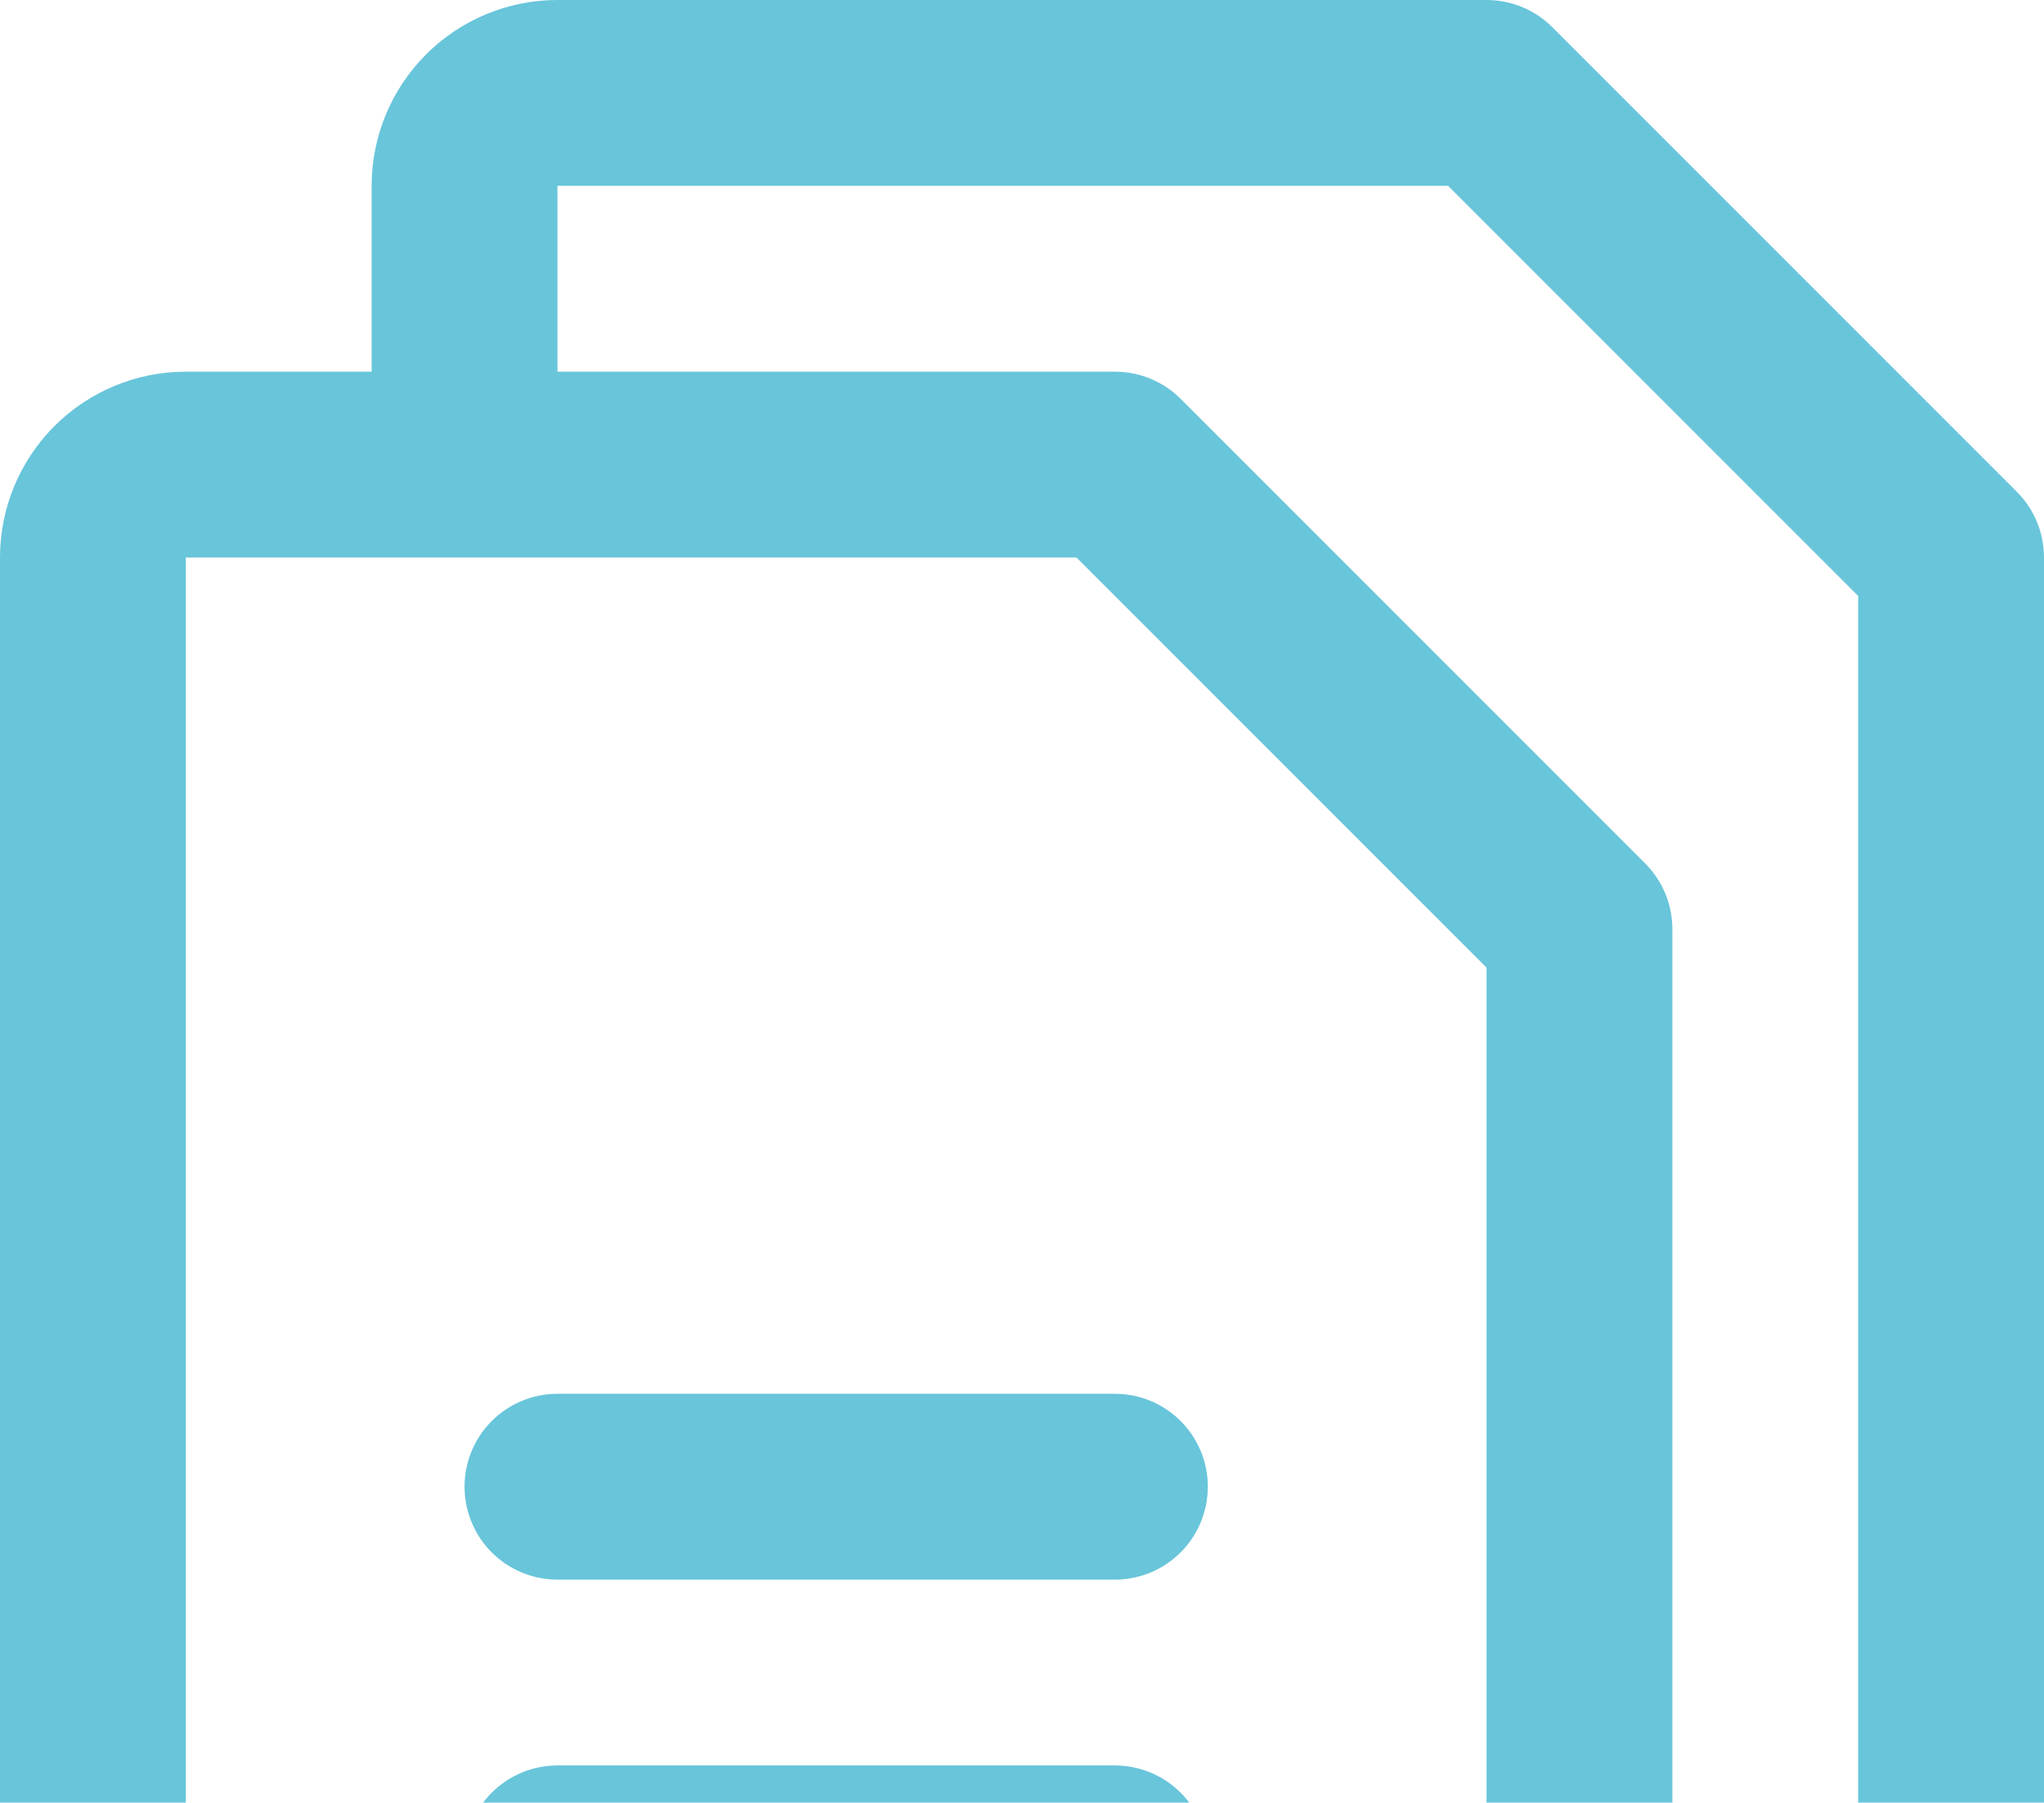 <svg width="330" height="291" viewBox="0 0 330 291" fill="none" xmlns="http://www.w3.org/2000/svg">
<path d="M325.613 79.388L250.613 4.388C249.218 2.995 247.564 1.891 245.743 1.138C243.922 0.385 241.97 -0.002 240 4.63798e-06H90C82.043 4.63798e-06 74.413 3.161 68.787 8.787C63.161 14.413 60 22.044 60 30V60H30C22.044 60 14.413 63.161 8.787 68.787C3.161 74.413 0 82.043 0 90V360C0 367.956 3.161 375.587 8.787 381.213C14.413 386.839 22.044 390 30 390H240C247.956 390 255.587 386.839 261.213 381.213C266.839 375.587 270 367.956 270 360V330H300C307.956 330 315.587 326.839 321.213 321.213C326.839 315.587 330 307.956 330 300V90C330.002 88.03 329.615 86.078 328.862 84.257C328.109 82.436 327.005 80.782 325.613 79.388ZM240 360H30V90H173.794L240 156.206V314.7C240 314.812 240 314.906 240 315C240 315.094 240 315.188 240 315.3V360ZM300 300H270V150C270.002 148.03 269.615 146.078 268.862 144.257C268.109 142.436 267.005 140.782 265.613 139.387L190.613 64.388C189.218 62.995 187.564 61.891 185.743 61.138C183.922 60.385 181.97 59.998 180 60H90V30H233.794L300 96.206V300ZM195 240C195 243.978 193.42 247.794 190.607 250.607C187.794 253.42 183.978 255 180 255H90C86.022 255 82.206 253.42 79.393 250.607C76.58 247.794 75 243.978 75 240C75 236.022 76.58 232.206 79.393 229.393C82.206 226.58 86.022 225 90 225H180C183.978 225 187.794 226.58 190.607 229.393C193.42 232.206 195 236.022 195 240ZM195 300C195 303.978 193.42 307.794 190.607 310.607C187.794 313.42 183.978 315 180 315H90C86.022 315 82.206 313.42 79.393 310.607C76.58 307.794 75 303.978 75 300C75 296.022 76.58 292.206 79.393 289.393C82.206 286.58 86.022 285 90 285H180C183.978 285 187.794 286.58 190.607 289.393C193.42 292.206 195 296.022 195 300Z" fill="#68C5DA"/>
</svg>
